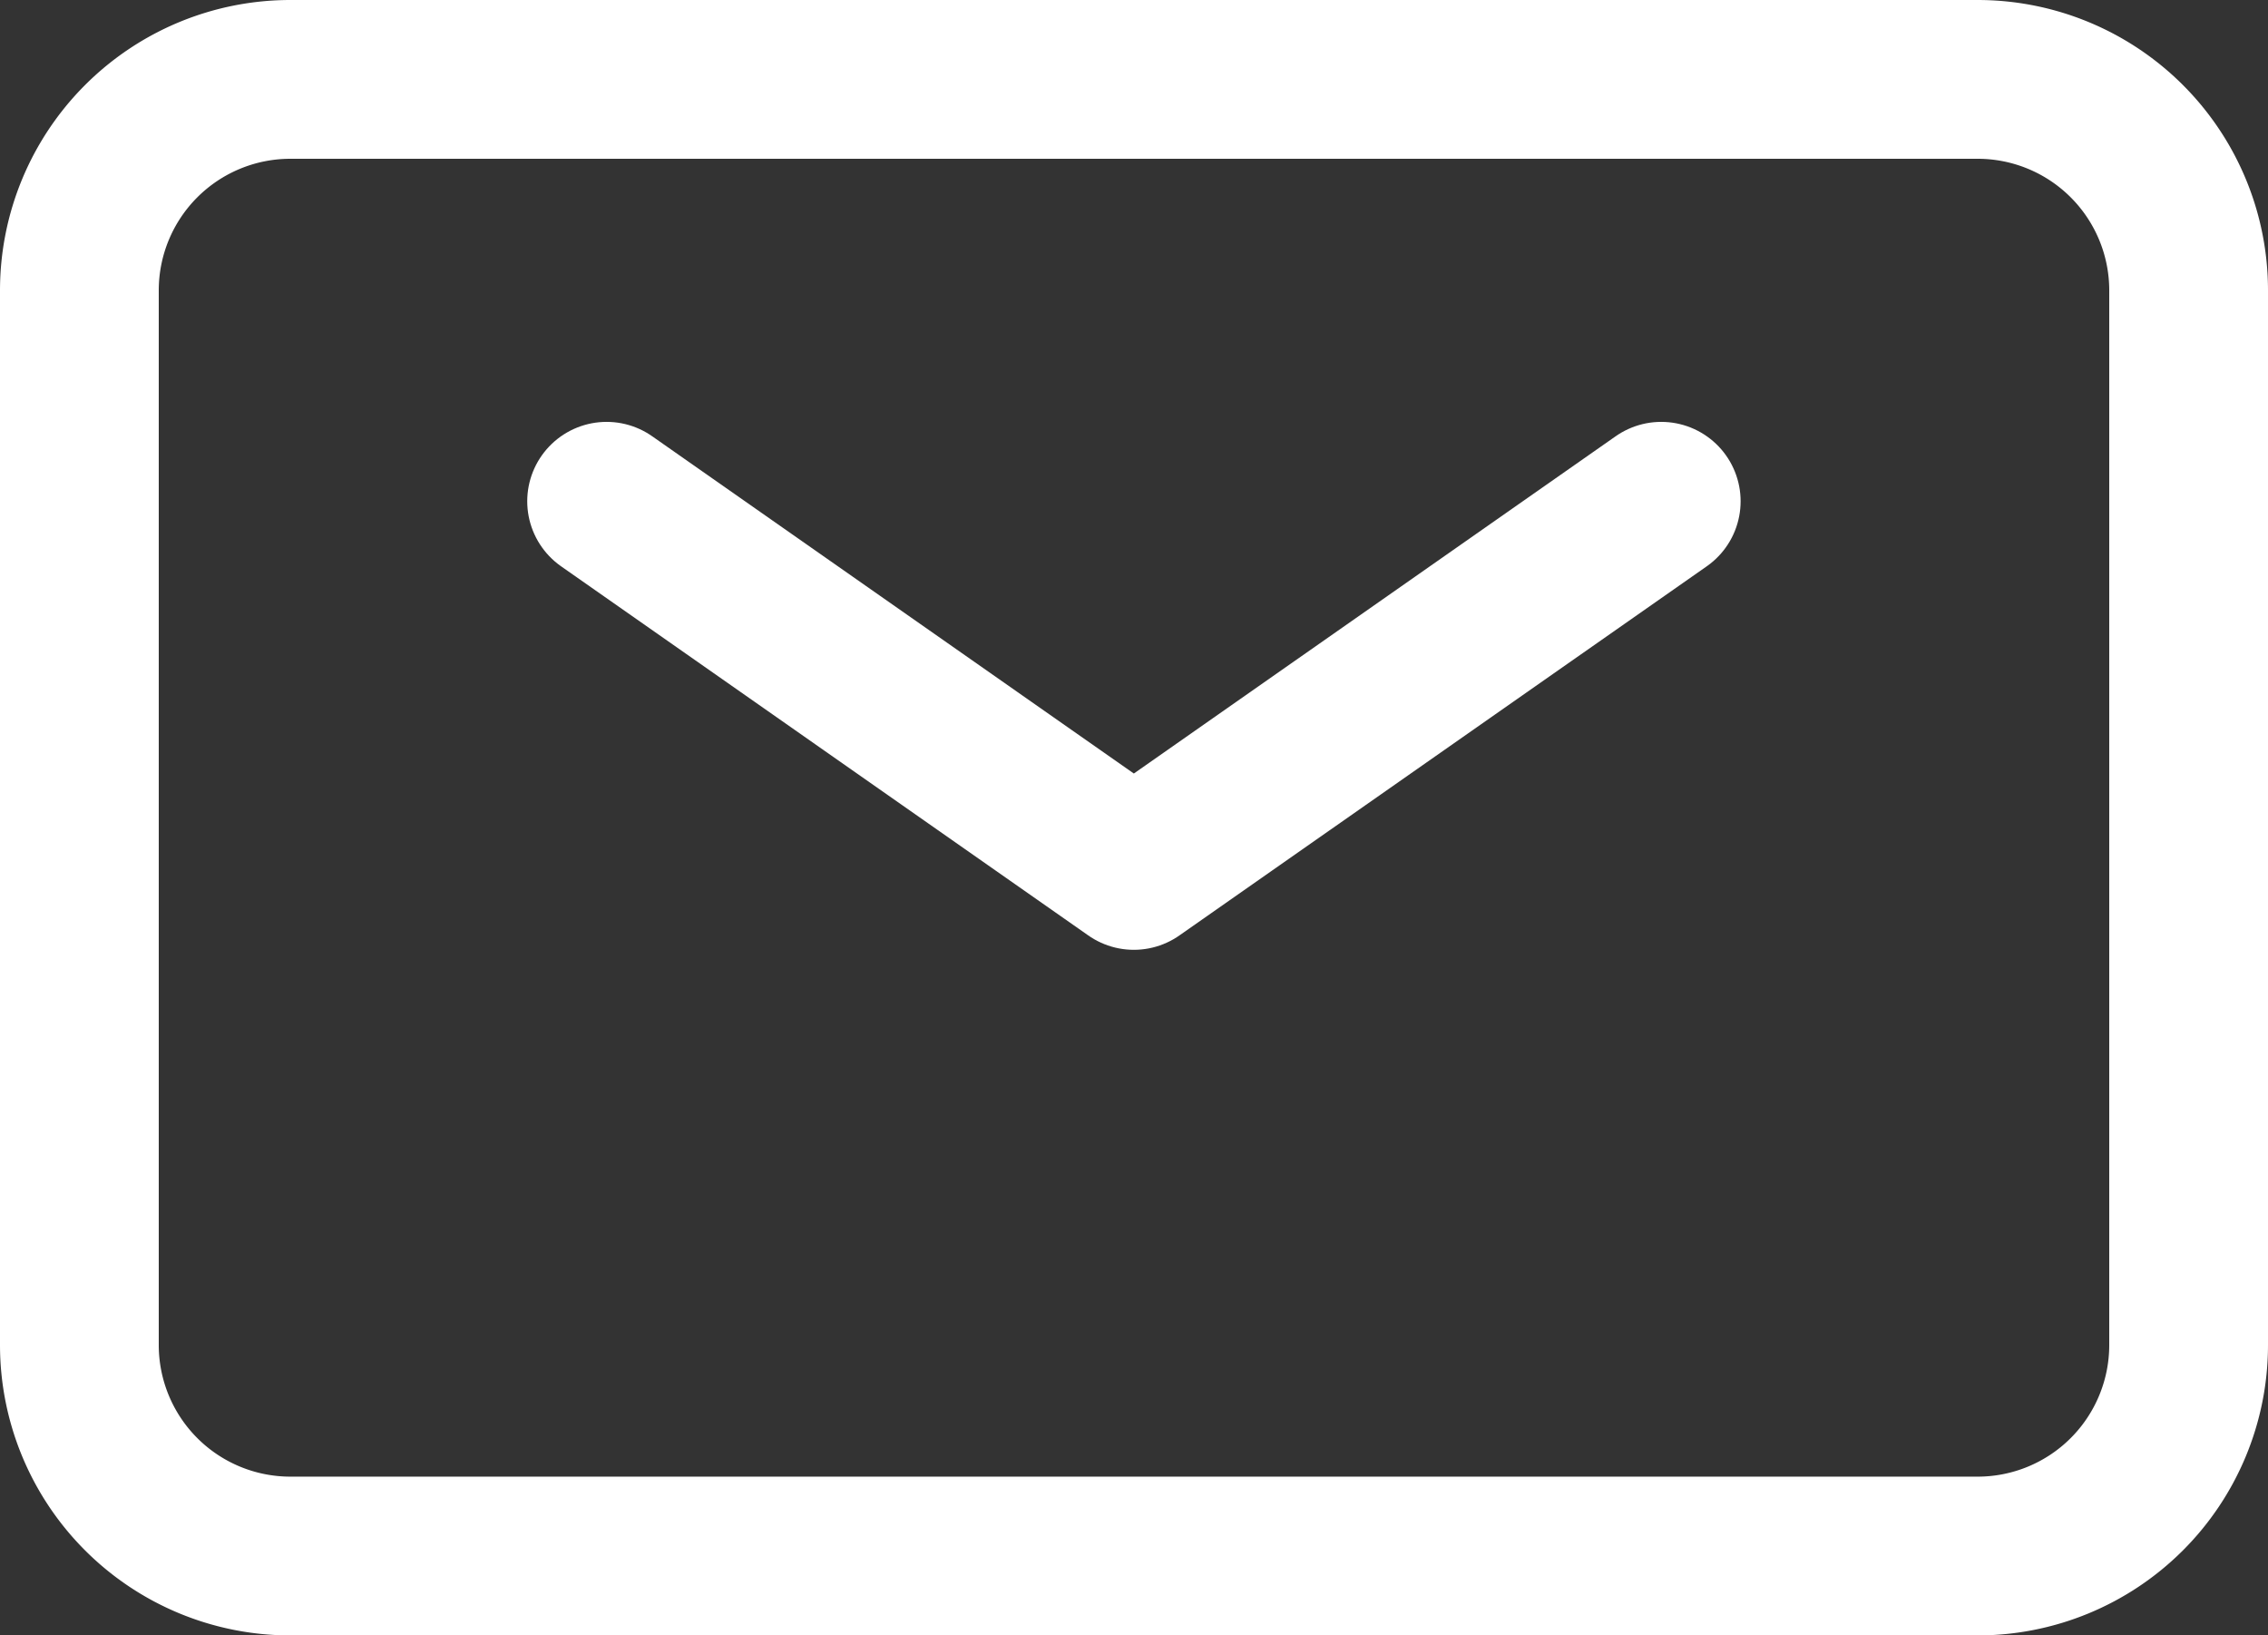 <svg xmlns="http://www.w3.org/2000/svg" width="14.286" height="10.3" viewBox="0 0 14.286 10.3">
  <rect x="0" y="0" width="14.286" height="10.3" fill="#333333" stroke="none"/>
  <g id="mail" transform="translate(-1.5 -4.5)">
    <path id="Path_233" data-name="Path 233" d="M7,9l3.321,2.325L13.643,9" transform="translate(-1.679 -1.343)" fill="none" stroke="#fff" stroke-linecap="round" stroke-linejoin="round" stroke-width="1"/>
    <path id="Path_234" data-name="Path 234" d="M2,12.971V6.329A1.329,1.329,0,0,1,3.329,5H13.957a1.329,1.329,0,0,1,1.329,1.329v6.643A1.329,1.329,0,0,1,13.957,14.3H3.329A1.329,1.329,0,0,1,2,12.971Z" fill="none" stroke="#fff" stroke-width="1"/>
  </g>
</svg>
